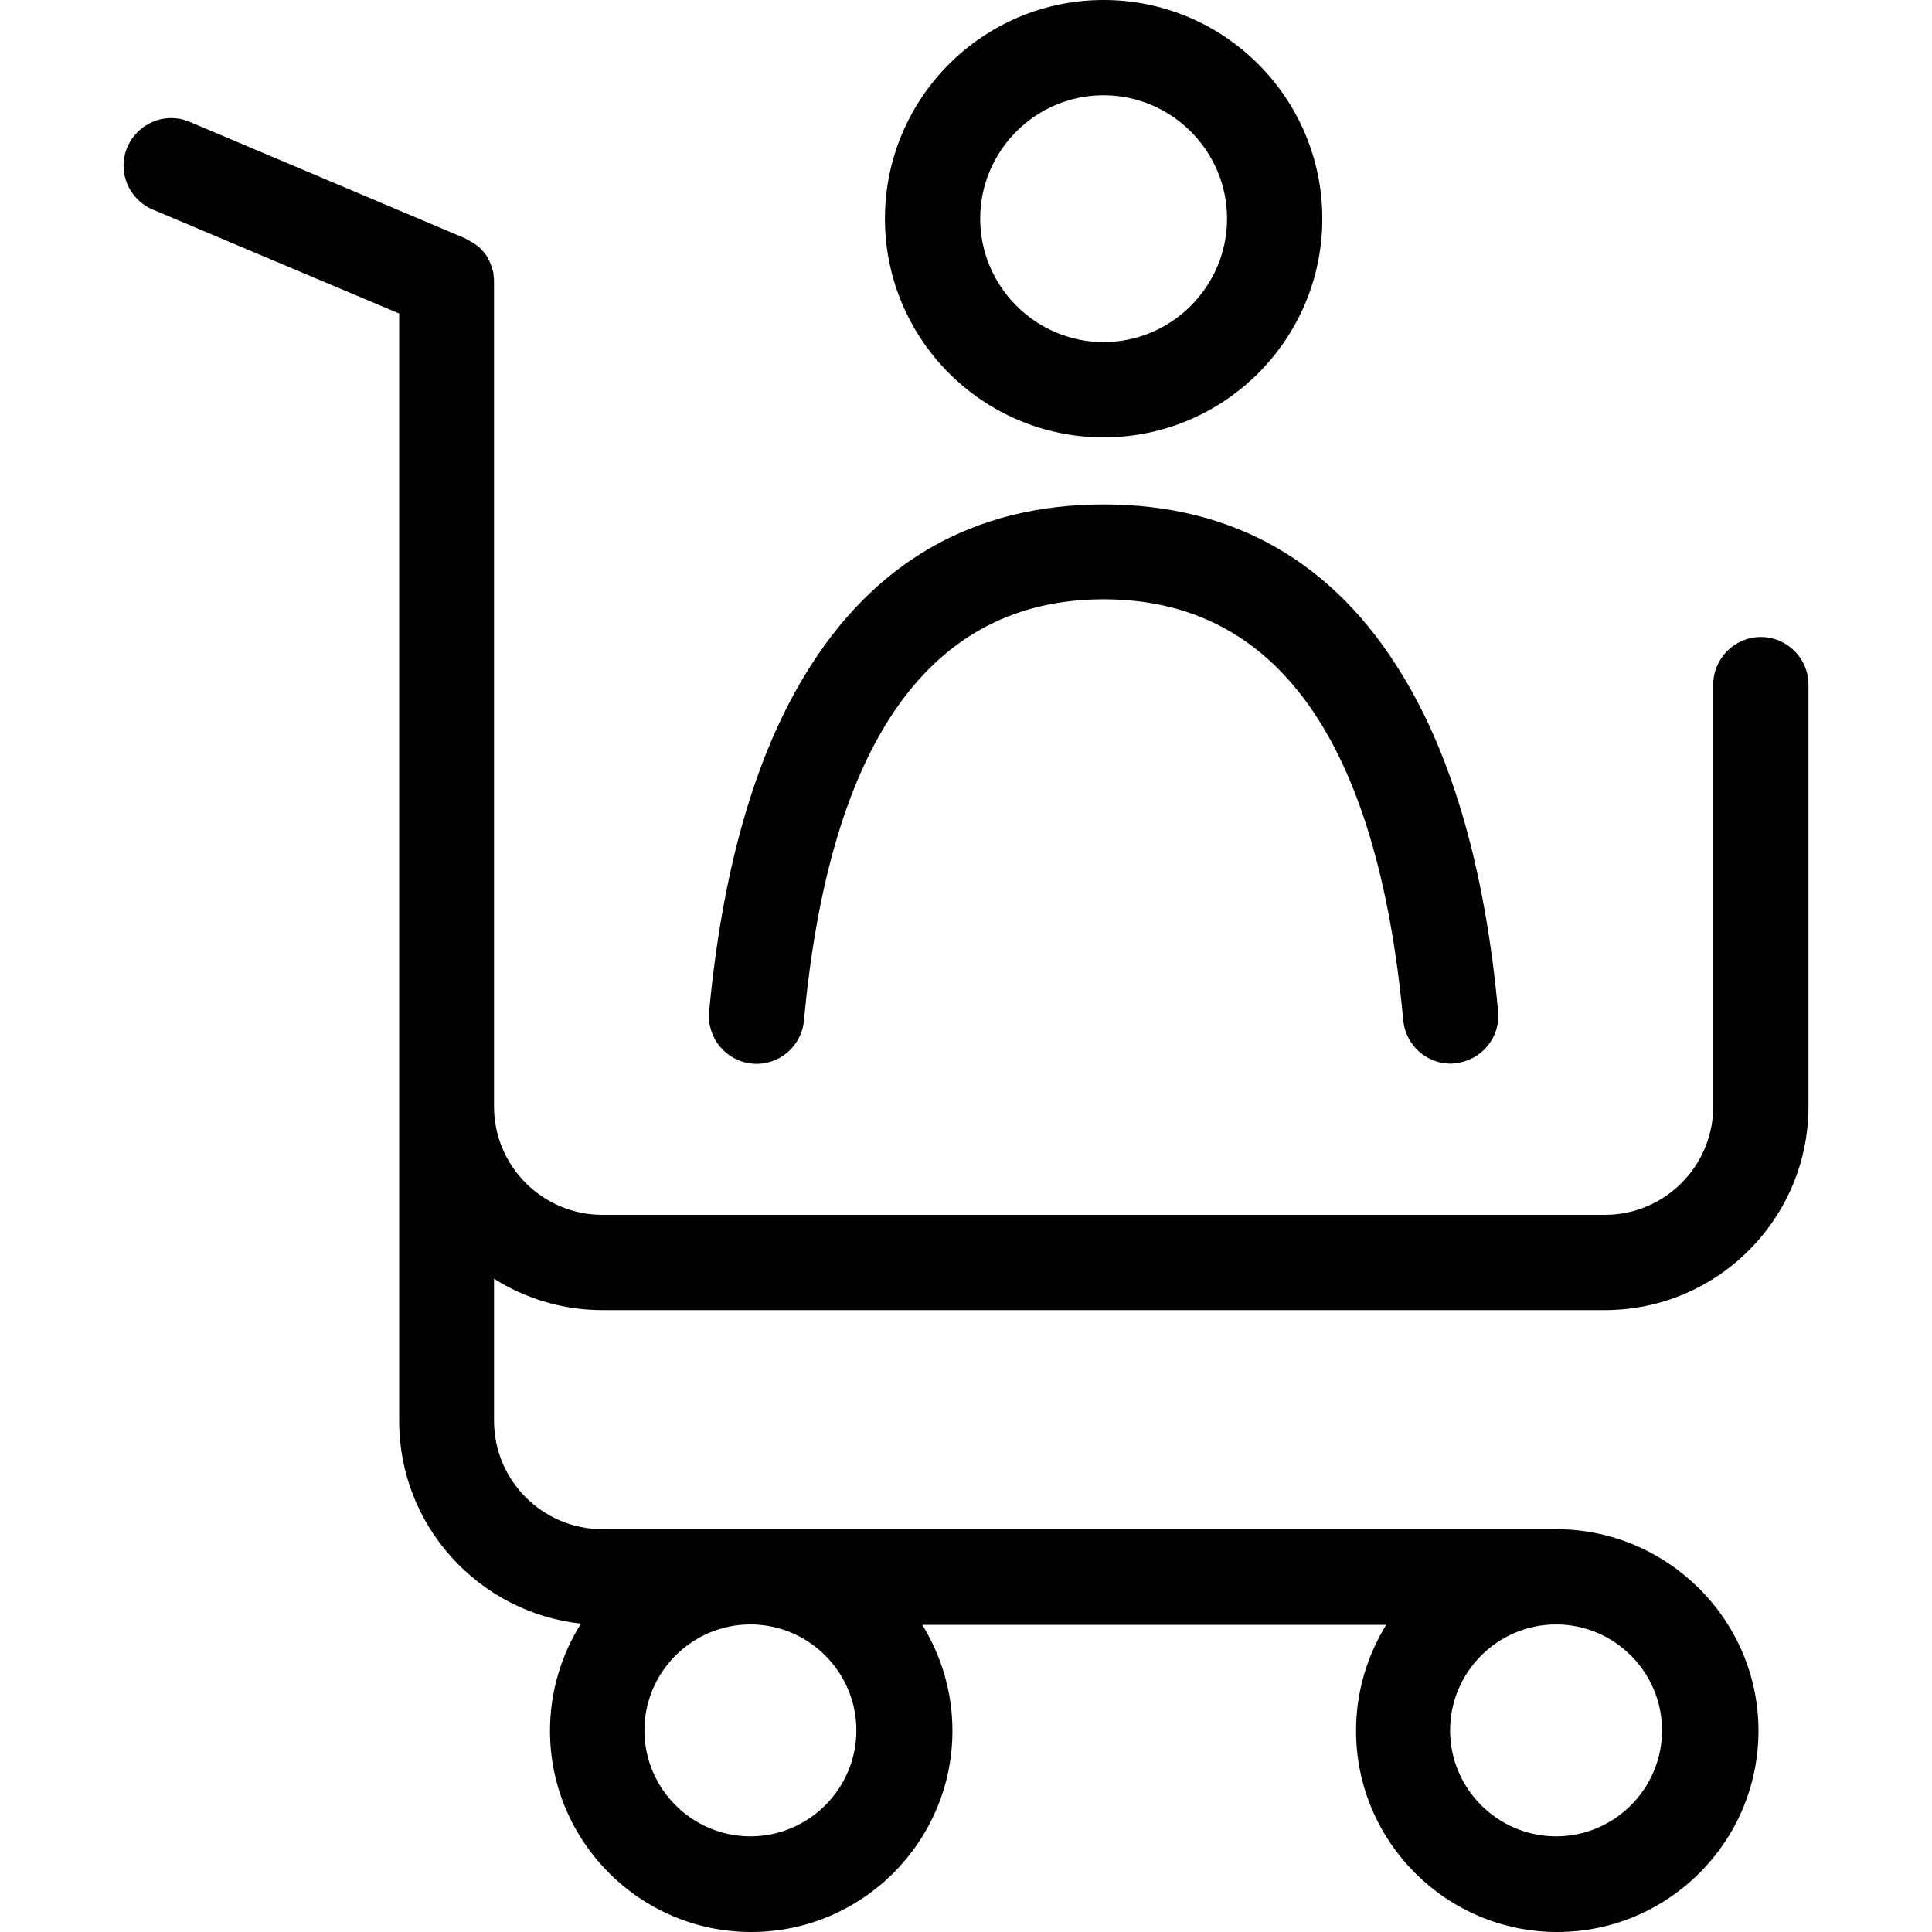<?xml version="1.0" encoding="iso-8859-1"?>
<!-- Uploaded to: SVG Repo, www.svgrepo.com, Generator: SVG Repo Mixer Tools -->
<svg fill="#000000" height="800px" width="800px" version="1.1" id="Capa_1" xmlns="http://www.w3.org/2000/svg" xmlns:xlink="http://www.w3.org/1999/xlink" 
	 viewBox="0 0 486.8 486.8" xml:space="preserve">
<g>
	<g>
		<path d="M278.077,110.2c30.4,0,55.1-24.7,55.1-55.1S308.477,0,278.077,0s-55.1,24.7-55.1,55.1S247.677,110.2,278.077,110.2z
			 M278.077,24c17.1,0,31.1,14,31.1,31.1s-14,31.1-31.1,31.1s-31.1-14-31.1-31.1S260.877,24,278.077,24z"/>
		<path d="M189.577,268c6.6,0.6,12.4-4.3,13-10.9c6.5-70.4,31.9-106.1,75.5-106.1s69,35.7,75.5,106.1c0.6,6.2,5.8,10.9,11.9,10.9
			c0.4,0,0.7,0,1.1-0.1c6.6-0.6,11.5-6.4,10.9-13c-3.2-35.2-11.3-63.7-24-84.6c-17.3-28.7-42.7-43.2-75.4-43.2s-58.1,14.5-75.4,43.2
			c-12.7,21-20.7,49.4-24,84.6C178.077,261.6,182.977,267.4,189.577,268z"/>
		<path d="M151.777,330.1h252.6c28.3,0,51.3-23,51.3-51.3V172.5c0-6.6-5.4-12-12-12s-12,5.4-12,12v106.3c0,15-12.2,27.3-27.3,27.3
			h-252.6c-15,0-27.3-12.2-27.3-27.3v-62.6v-70.1V137V71c0-0.4,0-0.9-0.1-1.3c0-0.1,0-0.2,0-0.3c0-0.3-0.1-0.6-0.1-0.8
			c0-0.2-0.1-0.5-0.2-0.7c0-0.1-0.1-0.3-0.1-0.4c-0.1-0.3-0.2-0.5-0.3-0.8c0-0.1-0.1-0.2-0.1-0.3c-0.1-0.2-0.2-0.5-0.3-0.7
			c-0.1-0.1-0.1-0.2-0.2-0.4c-0.1-0.2-0.2-0.4-0.3-0.6c-0.1-0.1-0.2-0.3-0.3-0.4s-0.2-0.3-0.3-0.4c-0.1-0.2-0.3-0.4-0.4-0.5
			c-0.1-0.1-0.2-0.2-0.3-0.3c-0.2-0.2-0.3-0.4-0.5-0.6c-0.1-0.1-0.2-0.2-0.3-0.2c-0.2-0.2-0.4-0.4-0.6-0.5c-0.1-0.1-0.2-0.2-0.3-0.2
			c-0.2-0.2-0.4-0.3-0.6-0.4c-0.2-0.2-0.5-0.3-0.7-0.4c-0.1-0.1-0.2-0.1-0.3-0.2c-0.4-0.2-0.8-0.4-1.1-0.6l-69.3-29.3
			c-6.1-2.6-13.1,0.3-15.7,6.4c-2.6,6.1,0.3,13.1,6.4,15.7l62.1,26.2v58.1v9.1v70.1v62.6v79.2c0,26.4,20.1,48.2,45.8,51
			c-4.9,7.8-7.8,17.1-7.8,27c0,27.9,22.7,50.7,50.7,50.7c27.9,0,50.7-22.7,50.7-50.7c0-9.8-2.8-18.9-7.6-26.7h116.9
			c-4.8,7.8-7.6,16.9-7.6,26.7c0,27.9,22.7,50.7,50.7,50.7c27.9,0,50.7-22.7,50.7-50.7s-23-50.8-51-50.8h-240.3
			c-15,0-27.3-12.2-27.3-27.3v-35.8C132.377,327.2,141.777,330.1,151.777,330.1z M215.777,436c0,14.7-12,26.7-26.7,26.7
			s-26.7-12-26.7-26.7s12-26.7,26.7-26.7S215.777,421.3,215.777,436z M418.777,436c0,14.7-12,26.7-26.7,26.7s-26.7-12-26.7-26.7
			s12-26.7,26.7-26.7S418.777,421.3,418.777,436z"/>
	</g>
</g>
</svg>